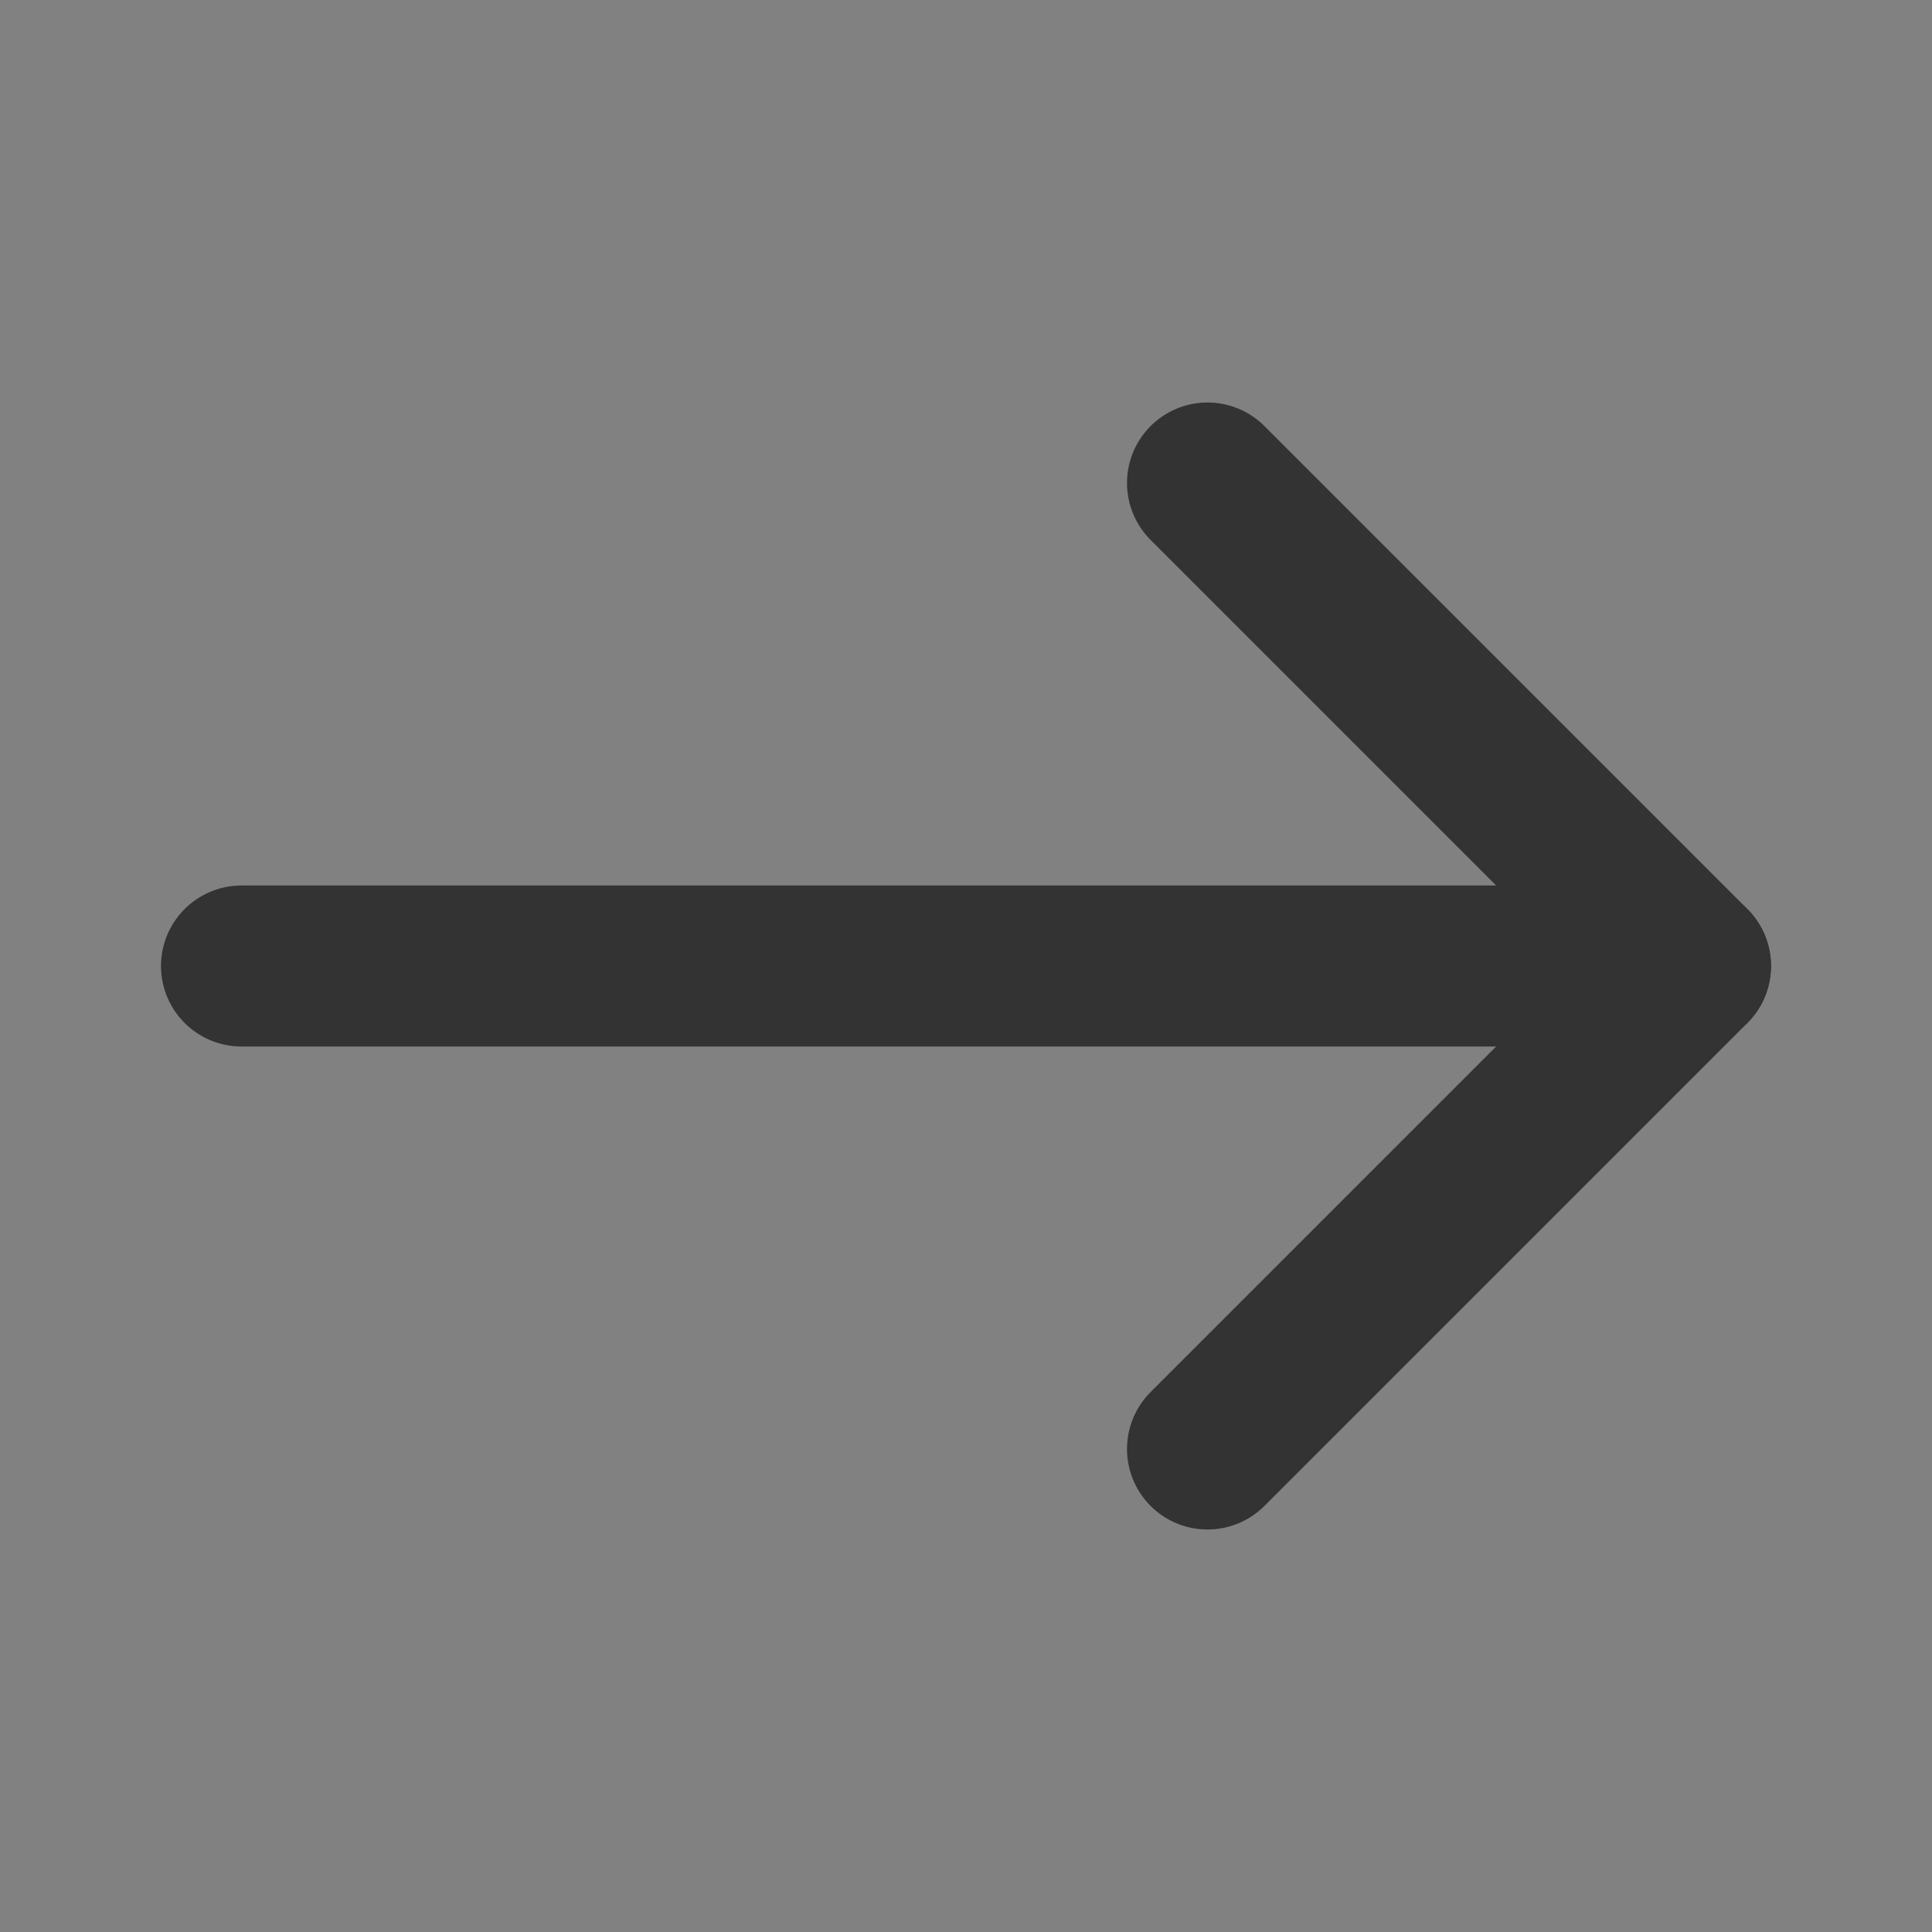 <svg width="24" height="24" viewBox="0 0 24 24" fill="none" xmlns="http://www.w3.org/2000/svg">
<rect x="0" y="0" width="24" height="24" fill="#808080" stroke="none"/>
<g clip-path="url(#clip0_555_5835)">
<path d="M24 0H0V24H24V0Z" fill="white" fill-opacity="0.01"/>
<path d="M21 12H3" stroke="#333333" stroke-width="2" stroke-linecap="round" stroke-linejoin="round"/>
<path d="M15 6L21 12L15 18" stroke="#333333" stroke-width="2" stroke-linecap="round" stroke-linejoin="round"/>
</g>
<defs>
<clipPath id="clip0_555_5835">
<rect width="24" height="24" fill="white"/>
</clipPath>
</defs>
</svg>